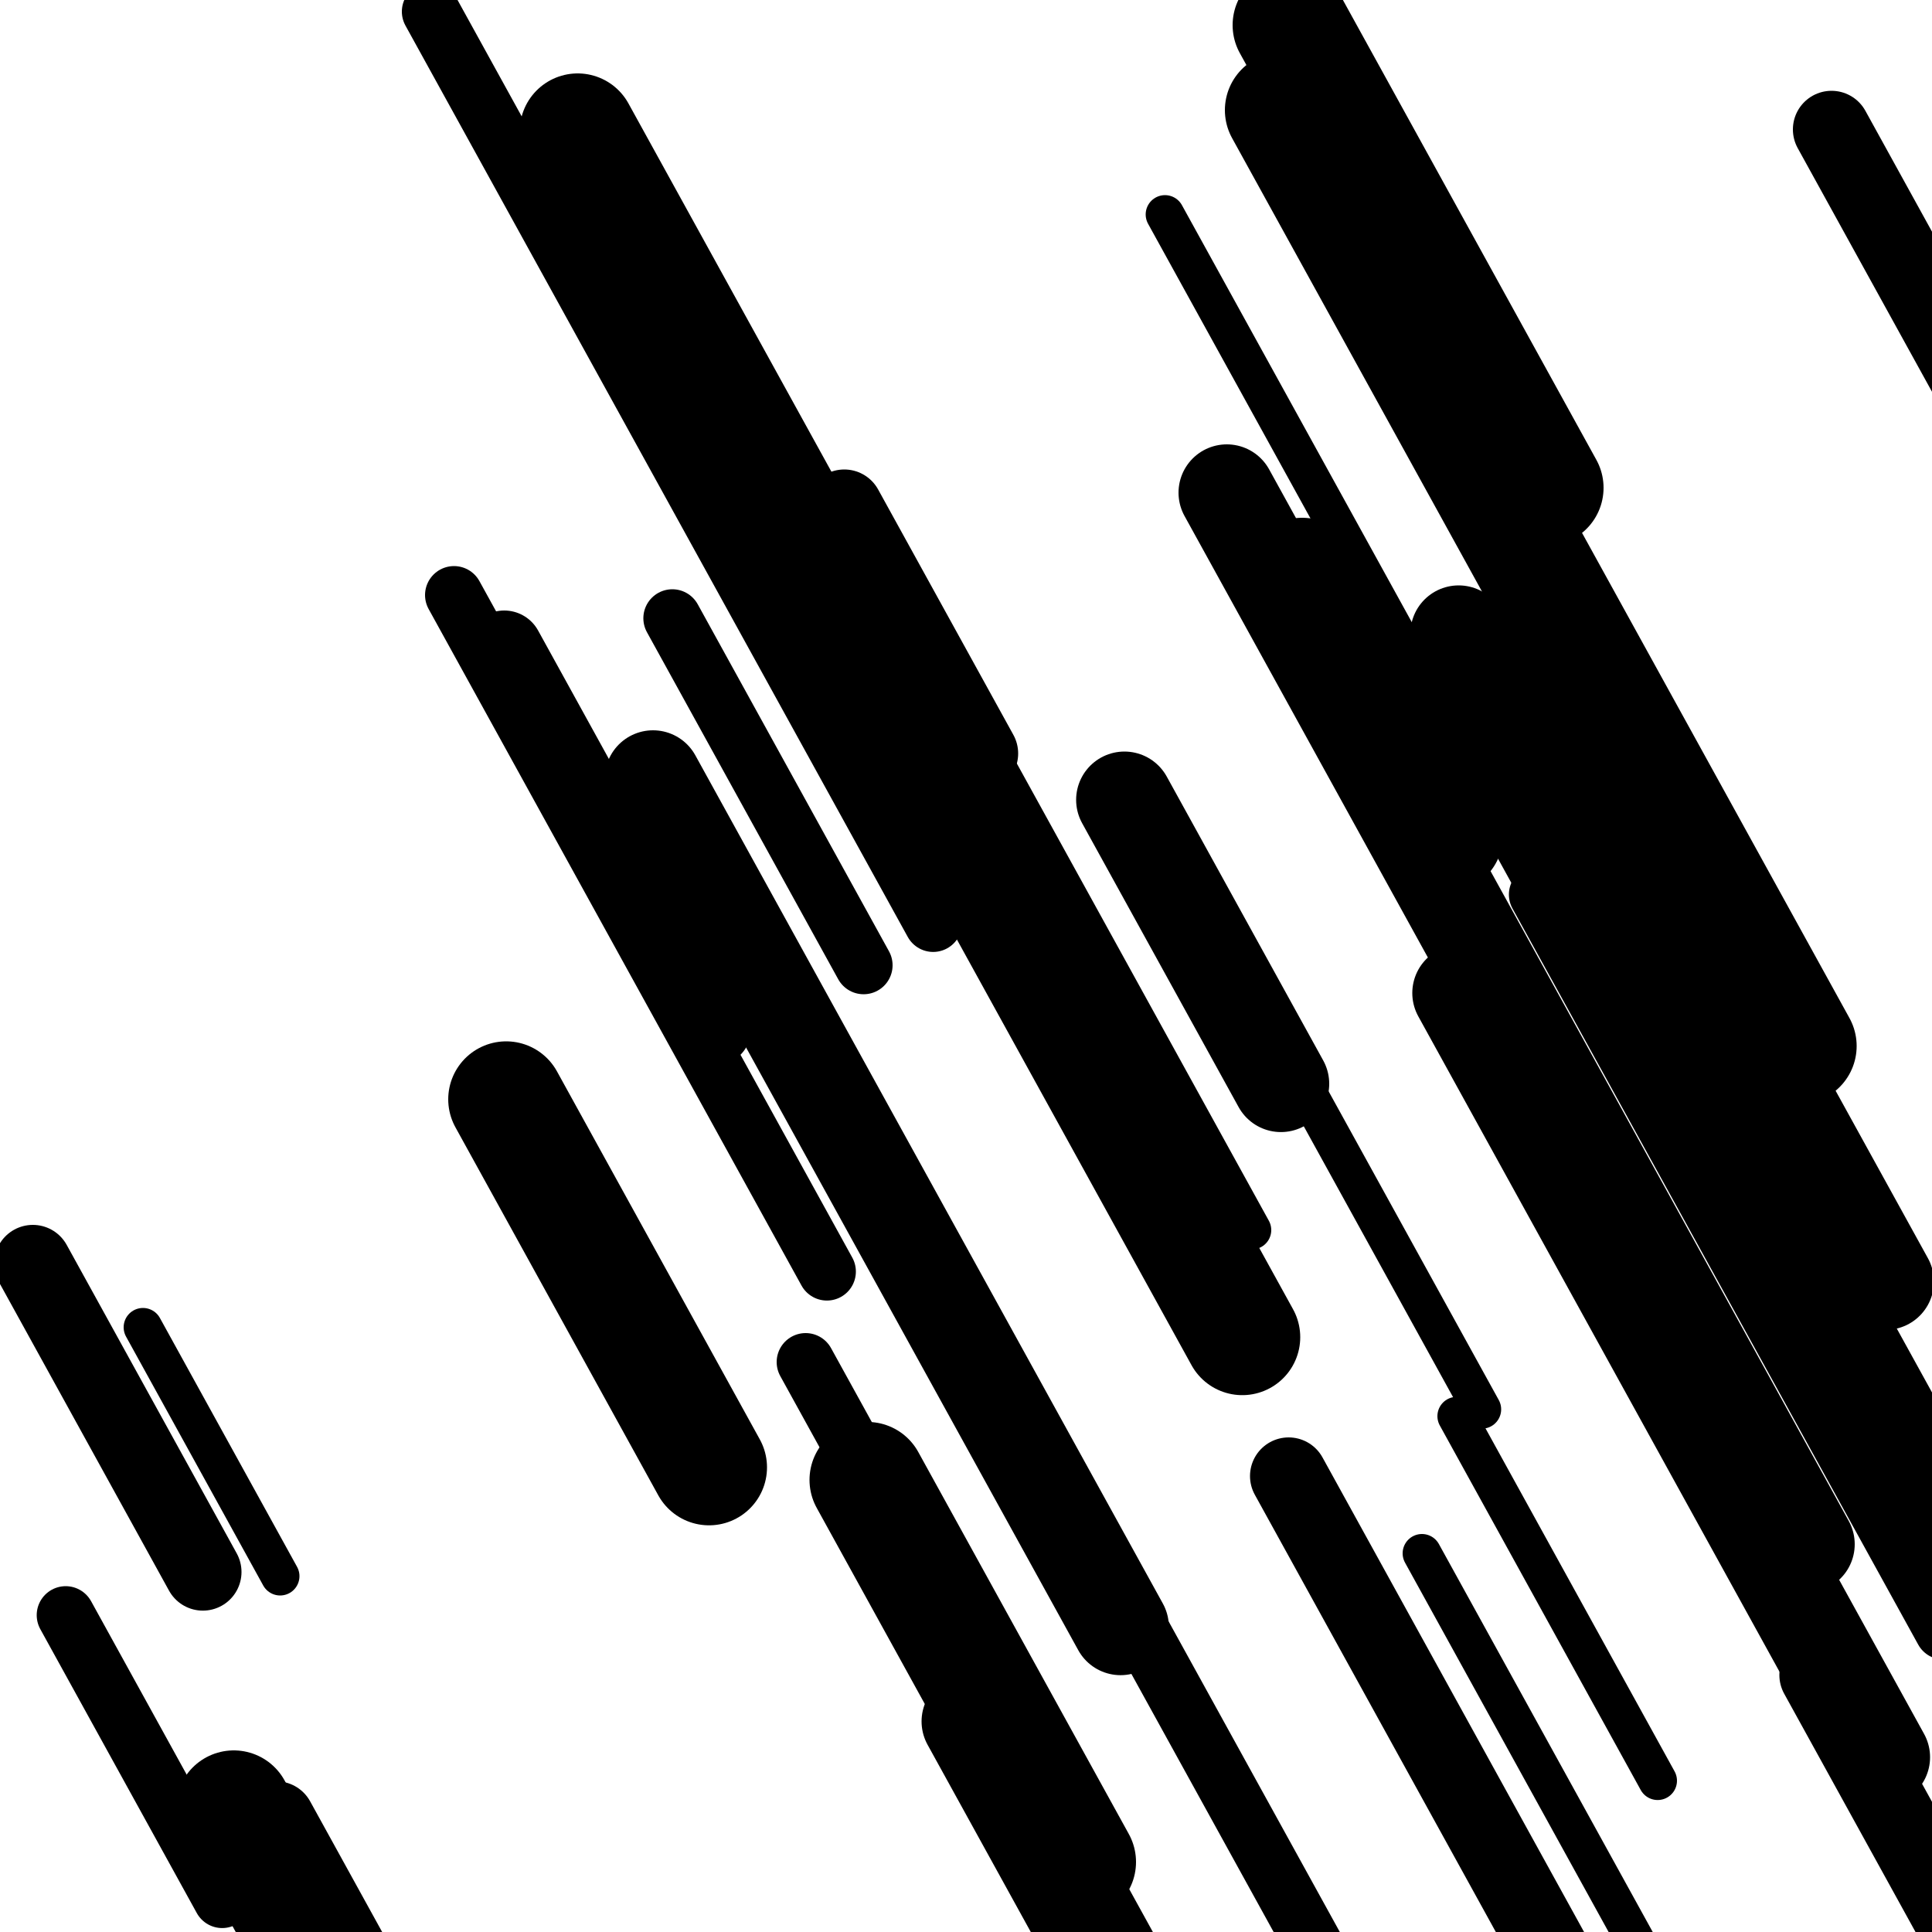 <svg viewBox="0 0 1000 1000" height="1000" width="1000" xmlns="http://www.w3.org/2000/svg">
<rect x="0" y="0" width="1000" height="1000" fill="#ffffff"></rect>
<line opacity="0.8" x1="754" y1="733" x2="858" y2="921.689" stroke="hsl(194, 20%, 30%)" stroke-width="20" stroke-linecap="round" /><line opacity="0.8" x1="74" y1="687" x2="145" y2="815.817" stroke="hsl(4, 20%, 60%)" stroke-width="20" stroke-linecap="round" /><line opacity="0.8" x1="447" y1="272" x2="648" y2="636.679" stroke="hsl(344, 20%, 50%)" stroke-width="20" stroke-linecap="round" /><line opacity="0.8" x1="603" y1="111" x2="875" y2="604.496" stroke="hsl(194, 20%, 30%)" stroke-width="20" stroke-linecap="round" /><line opacity="0.8" x1="736" y1="804" x2="926" y2="1148.721" stroke="hsl(344, 20%, 50%)" stroke-width="20" stroke-linecap="round" /><line opacity="0.8" x1="678" y1="568" x2="767" y2="729.475" stroke="hsl(4, 20%, 60%)" stroke-width="20" stroke-linecap="round" /><line opacity="0.8" x1="887" y1="780" x2="1029" y2="1037.634" stroke="hsl(24, 20%, 70%)" stroke-width="20" stroke-linecap="round" /><line opacity="0.8" x1="34" y1="836" x2="115" y2="982.96" stroke="hsl(24, 20%, 70%)" stroke-width="30" stroke-linecap="round" /><line opacity="0.8" x1="796" y1="463" x2="1006" y2="844.008" stroke="hsl(24, 20%, 70%)" stroke-width="30" stroke-linecap="round" /><line opacity="0.8" x1="223" y1="6" x2="483" y2="477.724" stroke="hsl(174, 20%, 20%)" stroke-width="30" stroke-linecap="round" /><line opacity="0.8" x1="235" y1="308" x2="428" y2="658.164" stroke="hsl(4, 20%, 60%)" stroke-width="30" stroke-linecap="round" /><line opacity="0.8" x1="484" y1="651" x2="834" y2="1286.013" stroke="hsl(4, 20%, 60%)" stroke-width="30" stroke-linecap="round" /><line opacity="0.8" x1="417" y1="705" x2="644" y2="1116.851" stroke="hsl(344, 20%, 50%)" stroke-width="30" stroke-linecap="round" /><line opacity="0.8" x1="348" y1="320" x2="447" y2="499.618" stroke="hsl(4, 20%, 60%)" stroke-width="30" stroke-linecap="round" /><line opacity="0.8" x1="17" y1="654" x2="105" y2="813.66" stroke="hsl(194, 20%, 30%)" stroke-width="40" stroke-linecap="round" /><line opacity="0.8" x1="143" y1="942" x2="412" y2="1430.053" stroke="hsl(194, 20%, 30%)" stroke-width="40" stroke-linecap="round" /><line opacity="0.8" x1="948" y1="67" x2="1096" y2="335.52" stroke="hsl(344, 20%, 50%)" stroke-width="40" stroke-linecap="round" /><line opacity="0.8" x1="437" y1="263" x2="507" y2="390.003" stroke="hsl(174, 20%, 20%)" stroke-width="40" stroke-linecap="round" /><line opacity="0.8" x1="941" y1="867" x2="1223" y2="1378.639" stroke="hsl(4, 20%, 60%)" stroke-width="40" stroke-linecap="round" /><line opacity="0.8" x1="261" y1="336" x2="369" y2="531.947" stroke="hsl(174, 20%, 20%)" stroke-width="40" stroke-linecap="round" /><line opacity="0.8" x1="667" y1="764" x2="899" y2="1184.923" stroke="hsl(344, 20%, 50%)" stroke-width="40" stroke-linecap="round" /><line opacity="0.8" x1="338" y1="403" x2="580" y2="842.066" stroke="hsl(4, 20%, 60%)" stroke-width="50" stroke-linecap="round" /><line opacity="0.8" x1="582" y1="414" x2="663" y2="560.96" stroke="hsl(24, 20%, 70%)" stroke-width="50" stroke-linecap="round" /><line opacity="0.8" x1="502" y1="891" x2="602" y2="1072.432" stroke="hsl(194, 20%, 30%)" stroke-width="50" stroke-linecap="round" /><line opacity="0.8" x1="756" y1="514" x2="974" y2="909.522" stroke="hsl(4, 20%, 60%)" stroke-width="50" stroke-linecap="round" /><line opacity="0.8" x1="897" y1="520" x2="976" y2="663.331" stroke="hsl(194, 20%, 30%)" stroke-width="50" stroke-linecap="round" /><line opacity="0.8" x1="755" y1="328" x2="1023" y2="814.238" stroke="hsl(4, 20%, 60%)" stroke-width="50" stroke-linecap="round" /><line opacity="0.8" x1="635" y1="255" x2="935" y2="799.297" stroke="hsl(174, 20%, 20%)" stroke-width="50" stroke-linecap="round" /><line opacity="0.8" x1="449" y1="766" x2="558" y2="963.761" stroke="hsl(344, 20%, 50%)" stroke-width="60" stroke-linecap="round" /><line opacity="0.8" x1="664" y1="57" x2="931" y2="541.424" stroke="hsl(194, 20%, 30%)" stroke-width="60" stroke-linecap="round" /><line opacity="0.8" x1="121" y1="936" x2="309" y2="1277.092" stroke="hsl(24, 20%, 70%)" stroke-width="60" stroke-linecap="round" /><line opacity="0.8" x1="262" y1="569" x2="367" y2="759.504" stroke="hsl(4, 20%, 60%)" stroke-width="60" stroke-linecap="round" /><line opacity="0.8" x1="299" y1="68" x2="643" y2="692.127" stroke="hsl(4, 20%, 60%)" stroke-width="60" stroke-linecap="round" /><line opacity="0.8" x1="668" y1="13" x2="800" y2="252.49" stroke="hsl(4, 20%, 60%)" stroke-width="60" stroke-linecap="round" /><line opacity="0.8" x1="674" y1="298" x2="748" y2="432.26" stroke="hsl(194, 20%, 30%)" stroke-width="60" stroke-linecap="round" /></svg>